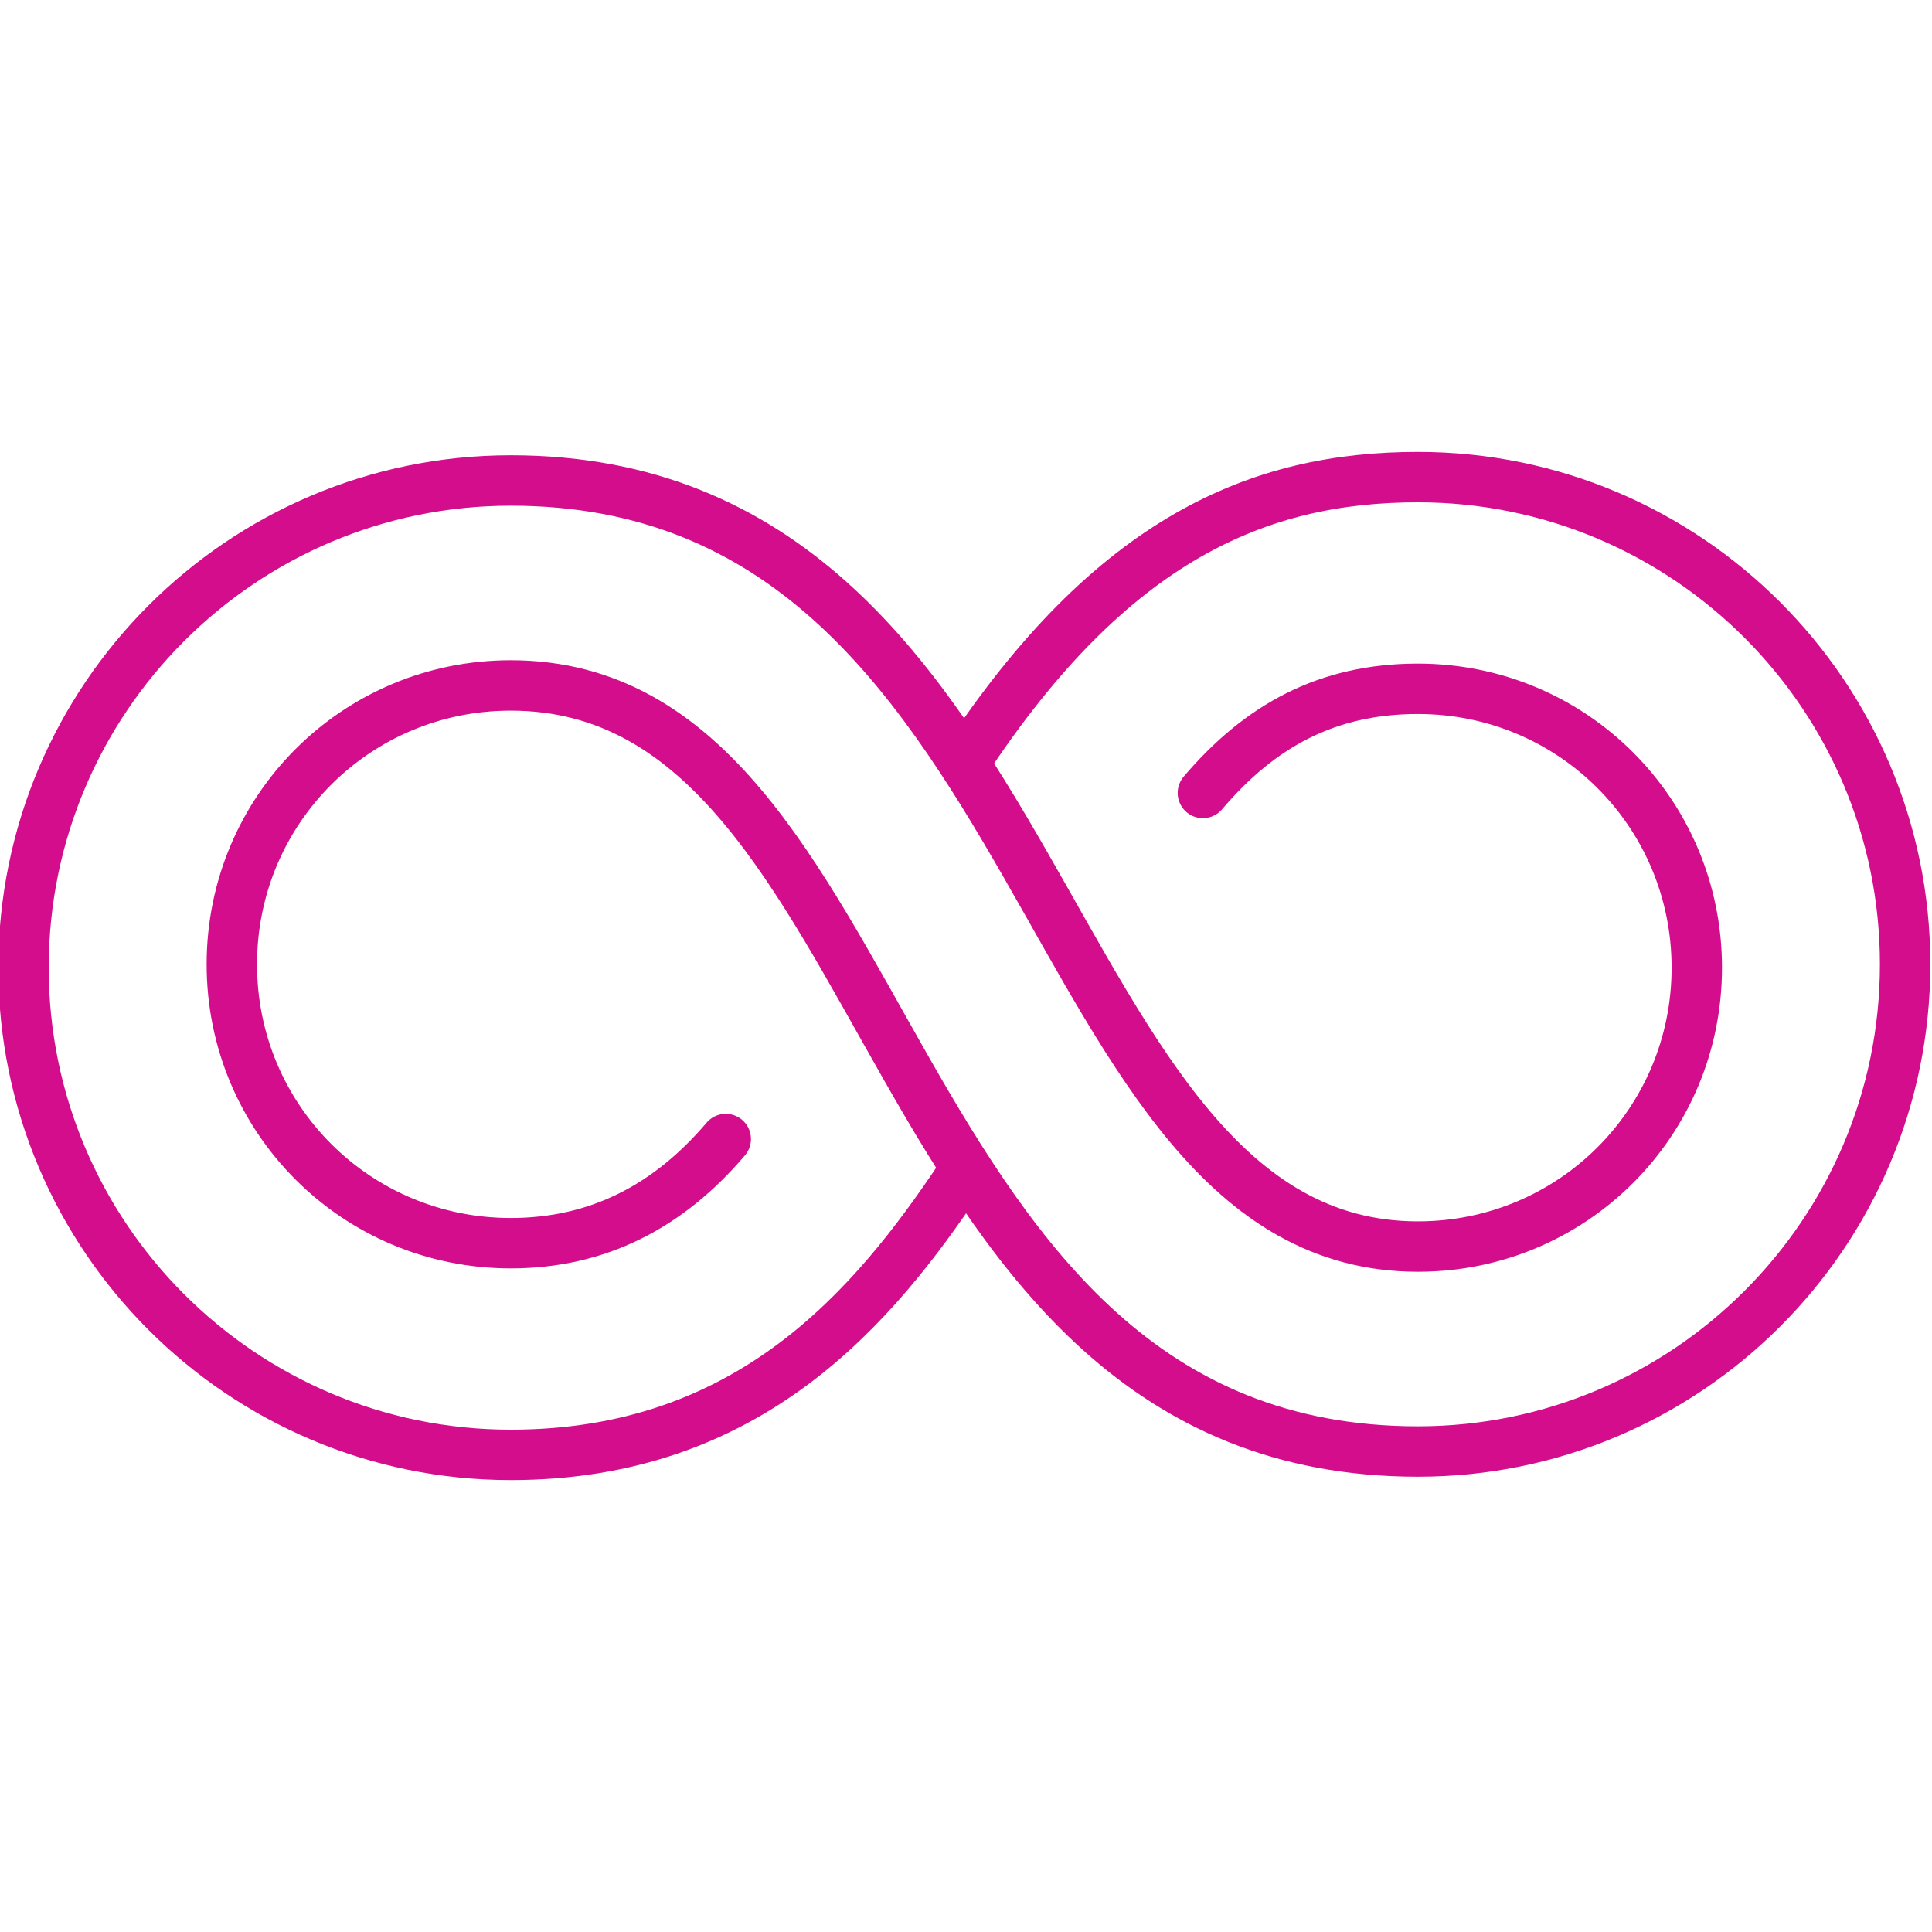 <?xml version="1.0" encoding="utf-8"?>
<!-- Generator: Adobe Illustrator 25.1.0, SVG Export Plug-In . SVG Version: 6.00 Build 0)  -->
<svg version="1.1" id="Layer_1" xmlns="http://www.w3.org/2000/svg" xmlns:xlink="http://www.w3.org/1999/xlink" x="0px" y="0px"
	 viewBox="0 0 57.5 57.5" style="enable-background:new 0 0 57.5 57.5;" xml:space="preserve">
<style type="text/css">
	.st0{fill:none;stroke:#D30D8C;stroke-width:1.5;stroke-linecap:round;stroke-linejoin:round;}
</style>
<g id="Artwork">
	<g id="Resilience">
		<path class="st0" d="M28.7,22.7c4.4-6.7,8.8-8.5,13.5-8.5c8,0,14.5,6.5,14.5,14.5s-6.5,14.5-14.5,14.5c-16.3,0-15.3-22.8-27-22.8
			c-4.6,0-8.3,3.7-8.3,8.3s3.7,8.3,8.3,8.3c2.6,0,4.7-1.1,6.4-3.1"/>
		<path class="st0" d="M28.6,35c-2.6,3.9-6.3,8.3-13.4,8.3c-8,0-14.5-6.5-14.5-14.5s6.5-14.5,14.5-14.5c16.3,0,15.5,22.8,27,22.8
			c4.6,0,8.3-3.7,8.3-8.3s-3.7-8.3-8.3-8.3c-2.7,0-4.7,1.1-6.4,3.1"/>
	</g>
</g>
<g id="Guides">
	<g id="Layer_2_1_">
	</g>
</g>
</svg>
